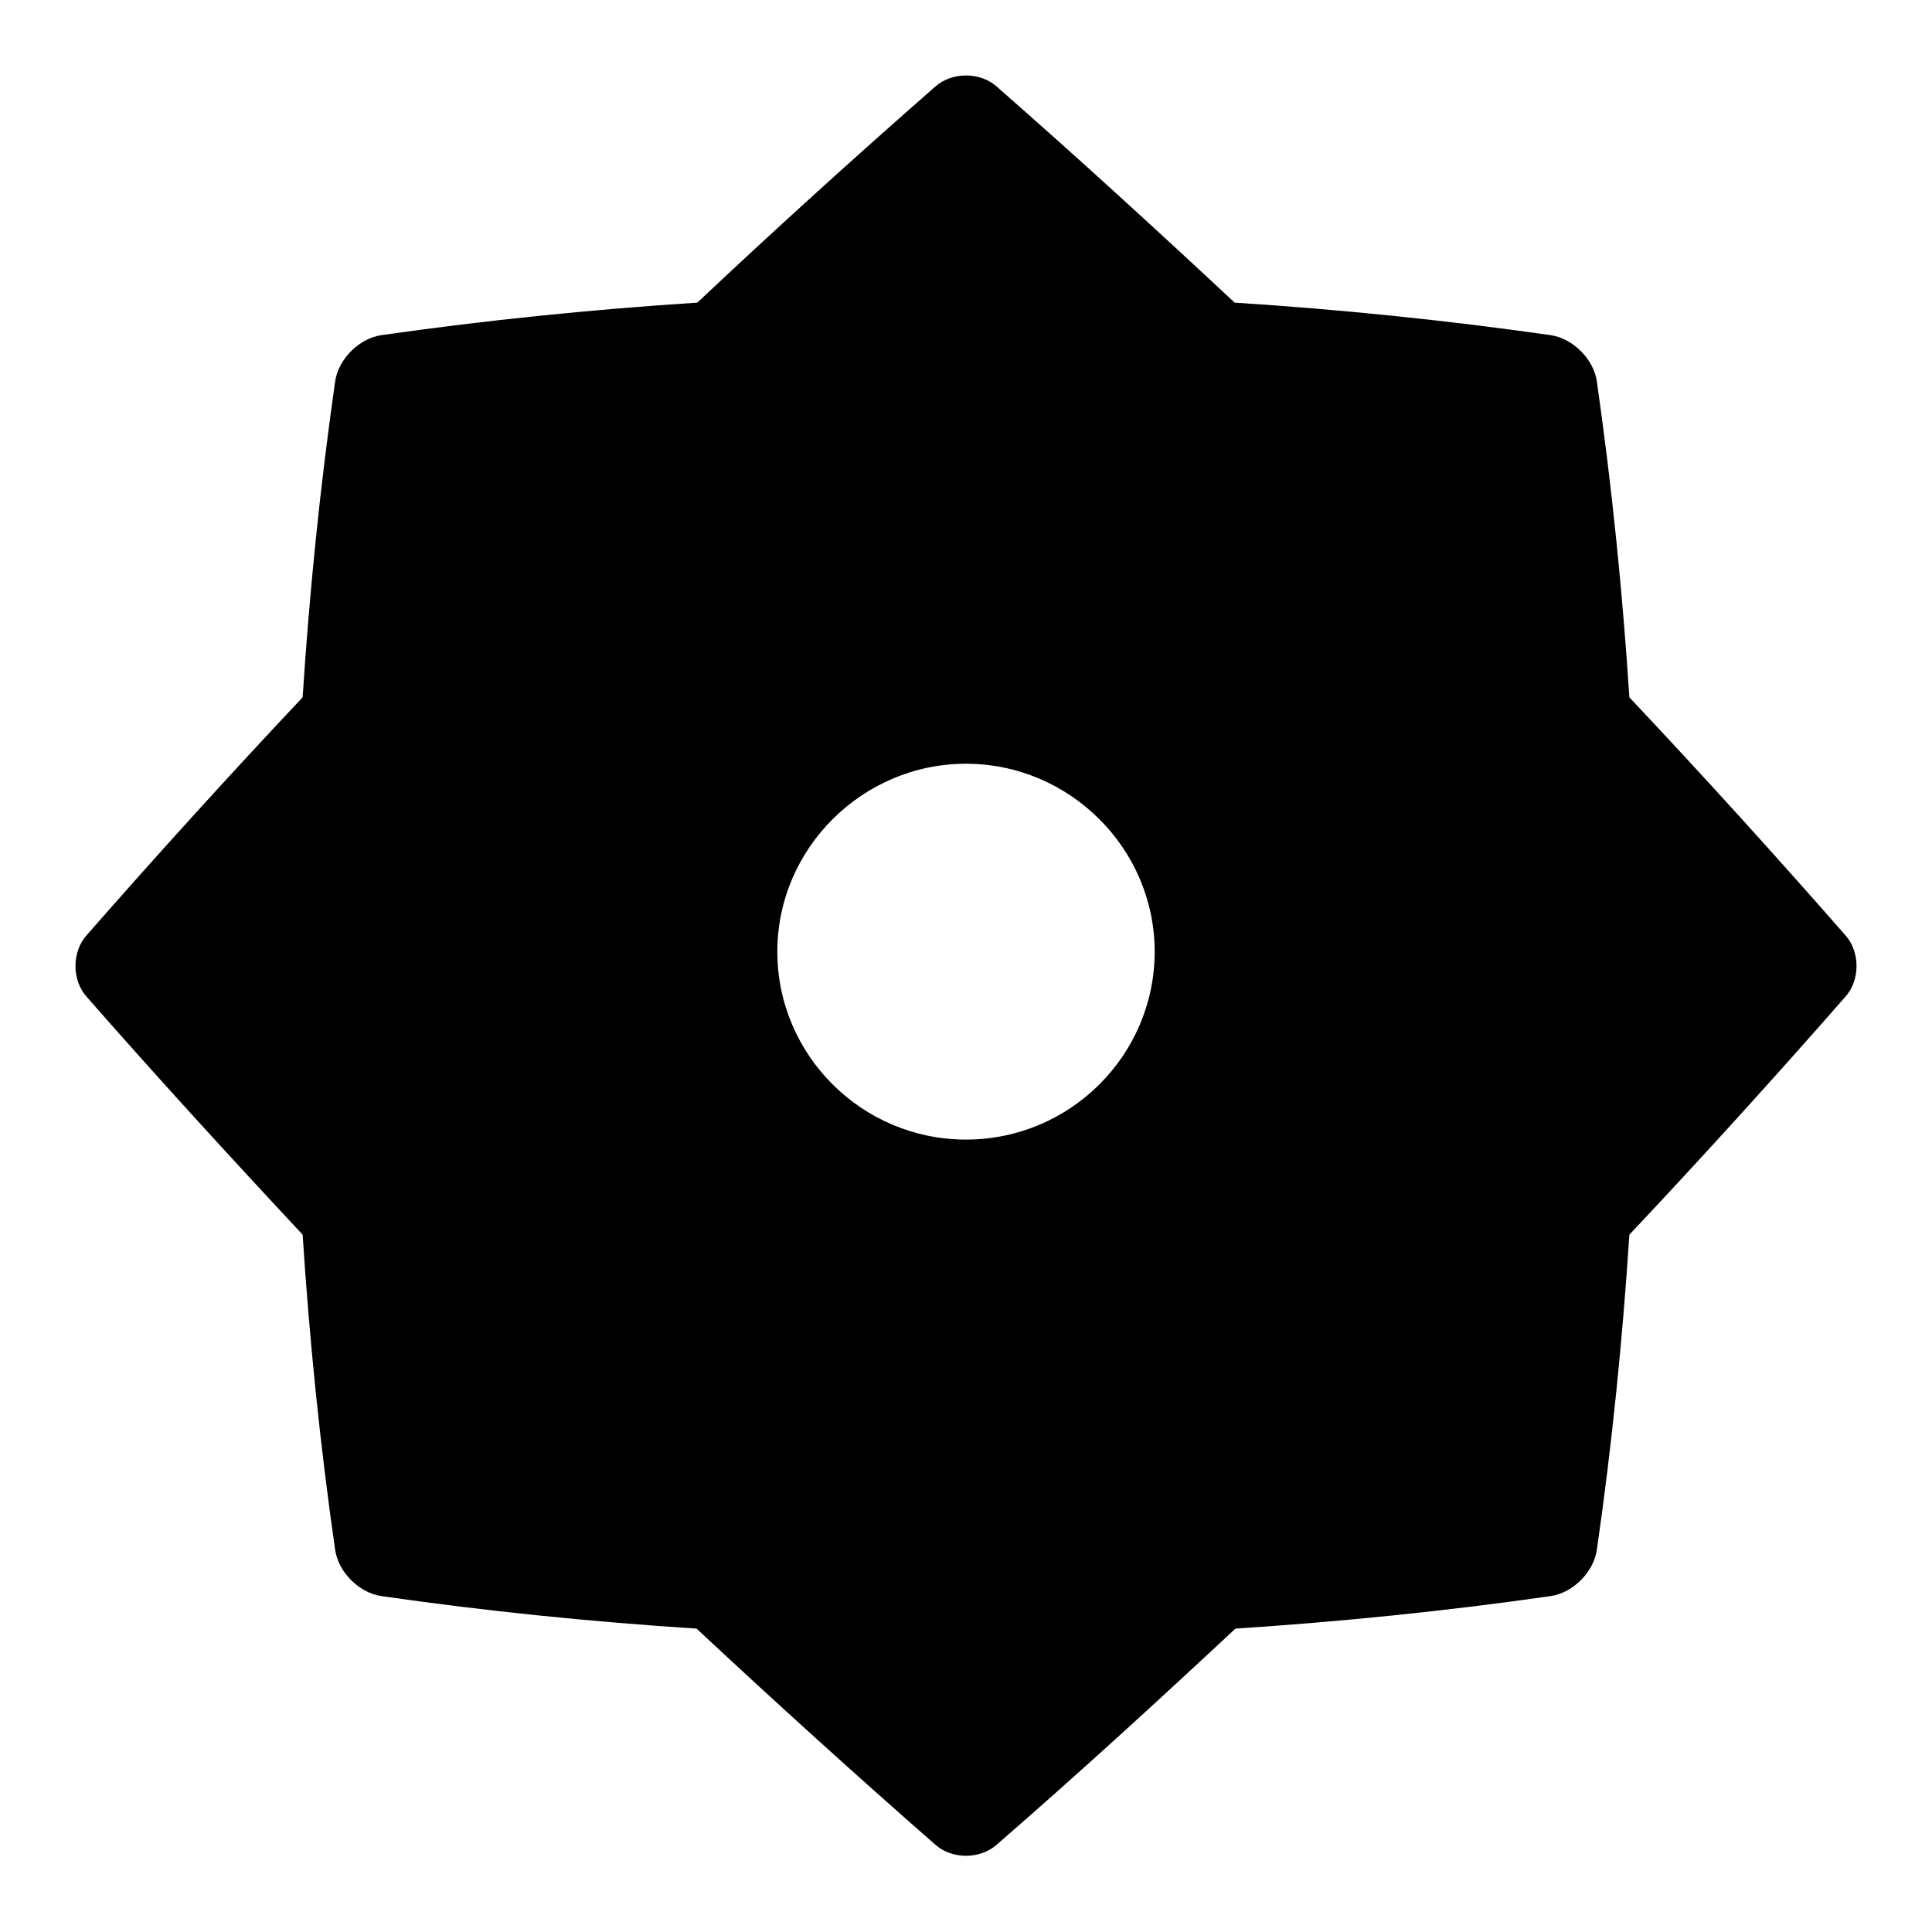 <?xml version="1.0" encoding="utf-8"?>
<!-- Svg Vector Icons : http://www.onlinewebfonts.com/icon -->
<!DOCTYPE svg PUBLIC "-//W3C//DTD SVG 1.1//EN" "http://www.w3.org/Graphics/SVG/1.1/DTD/svg11.dtd">
<svg version="1.1" xmlns="http://www.w3.org/2000/svg" xmlns:xlink="http://www.w3.org/1999/xlink" x="0px" y="0px" viewBox="0 0 256 256" enable-background="new 0 0 256 256" xml:space="preserve">
<g> <path fill="#000000" d="M244.5,132.1c-9.2,10.5-18.8,21.1-28.6,31.5c-0.9,13.9-2.3,27.8-4.3,41.7c-0.4,3-3.2,5.8-6.2,6.2 c-14,2-27.9,3.4-41.7,4.3c-10.5,9.8-21,19.4-31.6,28.6c-1.1,1-2.6,1.5-4.1,1.5c-1.5,0-3-0.5-4.1-1.5c-10.5-9.2-21.1-18.8-31.6-28.6 c-13.9-0.9-27.8-2.3-41.7-4.3c-3-0.4-5.8-3.2-6.2-6.2c-2-13.9-3.4-27.8-4.3-41.7c-9.8-10.5-19.4-21-28.6-31.5 c-1-1.1-1.5-2.6-1.5-4.1c0-1.5,0.5-3,1.5-4.1c9.2-10.5,18.8-21.1,28.6-31.5c0.9-13.9,2.3-27.8,4.3-41.8c0.4-3,3.2-5.8,6.2-6.2 c14-2,27.9-3.4,41.8-4.3c10.4-9.8,21-19.4,31.5-28.6c1.1-1,2.6-1.5,4.1-1.5c1.5,0,3,0.5,4.1,1.5c10.5,9.2,21,18.8,31.5,28.6 c13.9,0.9,27.8,2.3,41.8,4.3c3,0.4,5.8,3.2,6.2,6.2c2,14,3.4,27.9,4.3,41.8c9.8,10.4,19.4,21,28.6,31.5c1,1.1,1.5,2.6,1.5,4.1 C246,129.5,245.5,131,244.5,132.1L244.5,132.1z M128,101.2c-13.7,0-25,11.2-25,24.9c0,13.7,11.2,24.9,25,24.9 c13.8,0,25-11.2,25-24.9C153,112.4,141.7,101.2,128,101.2L128,101.2z"/></g>
</svg>